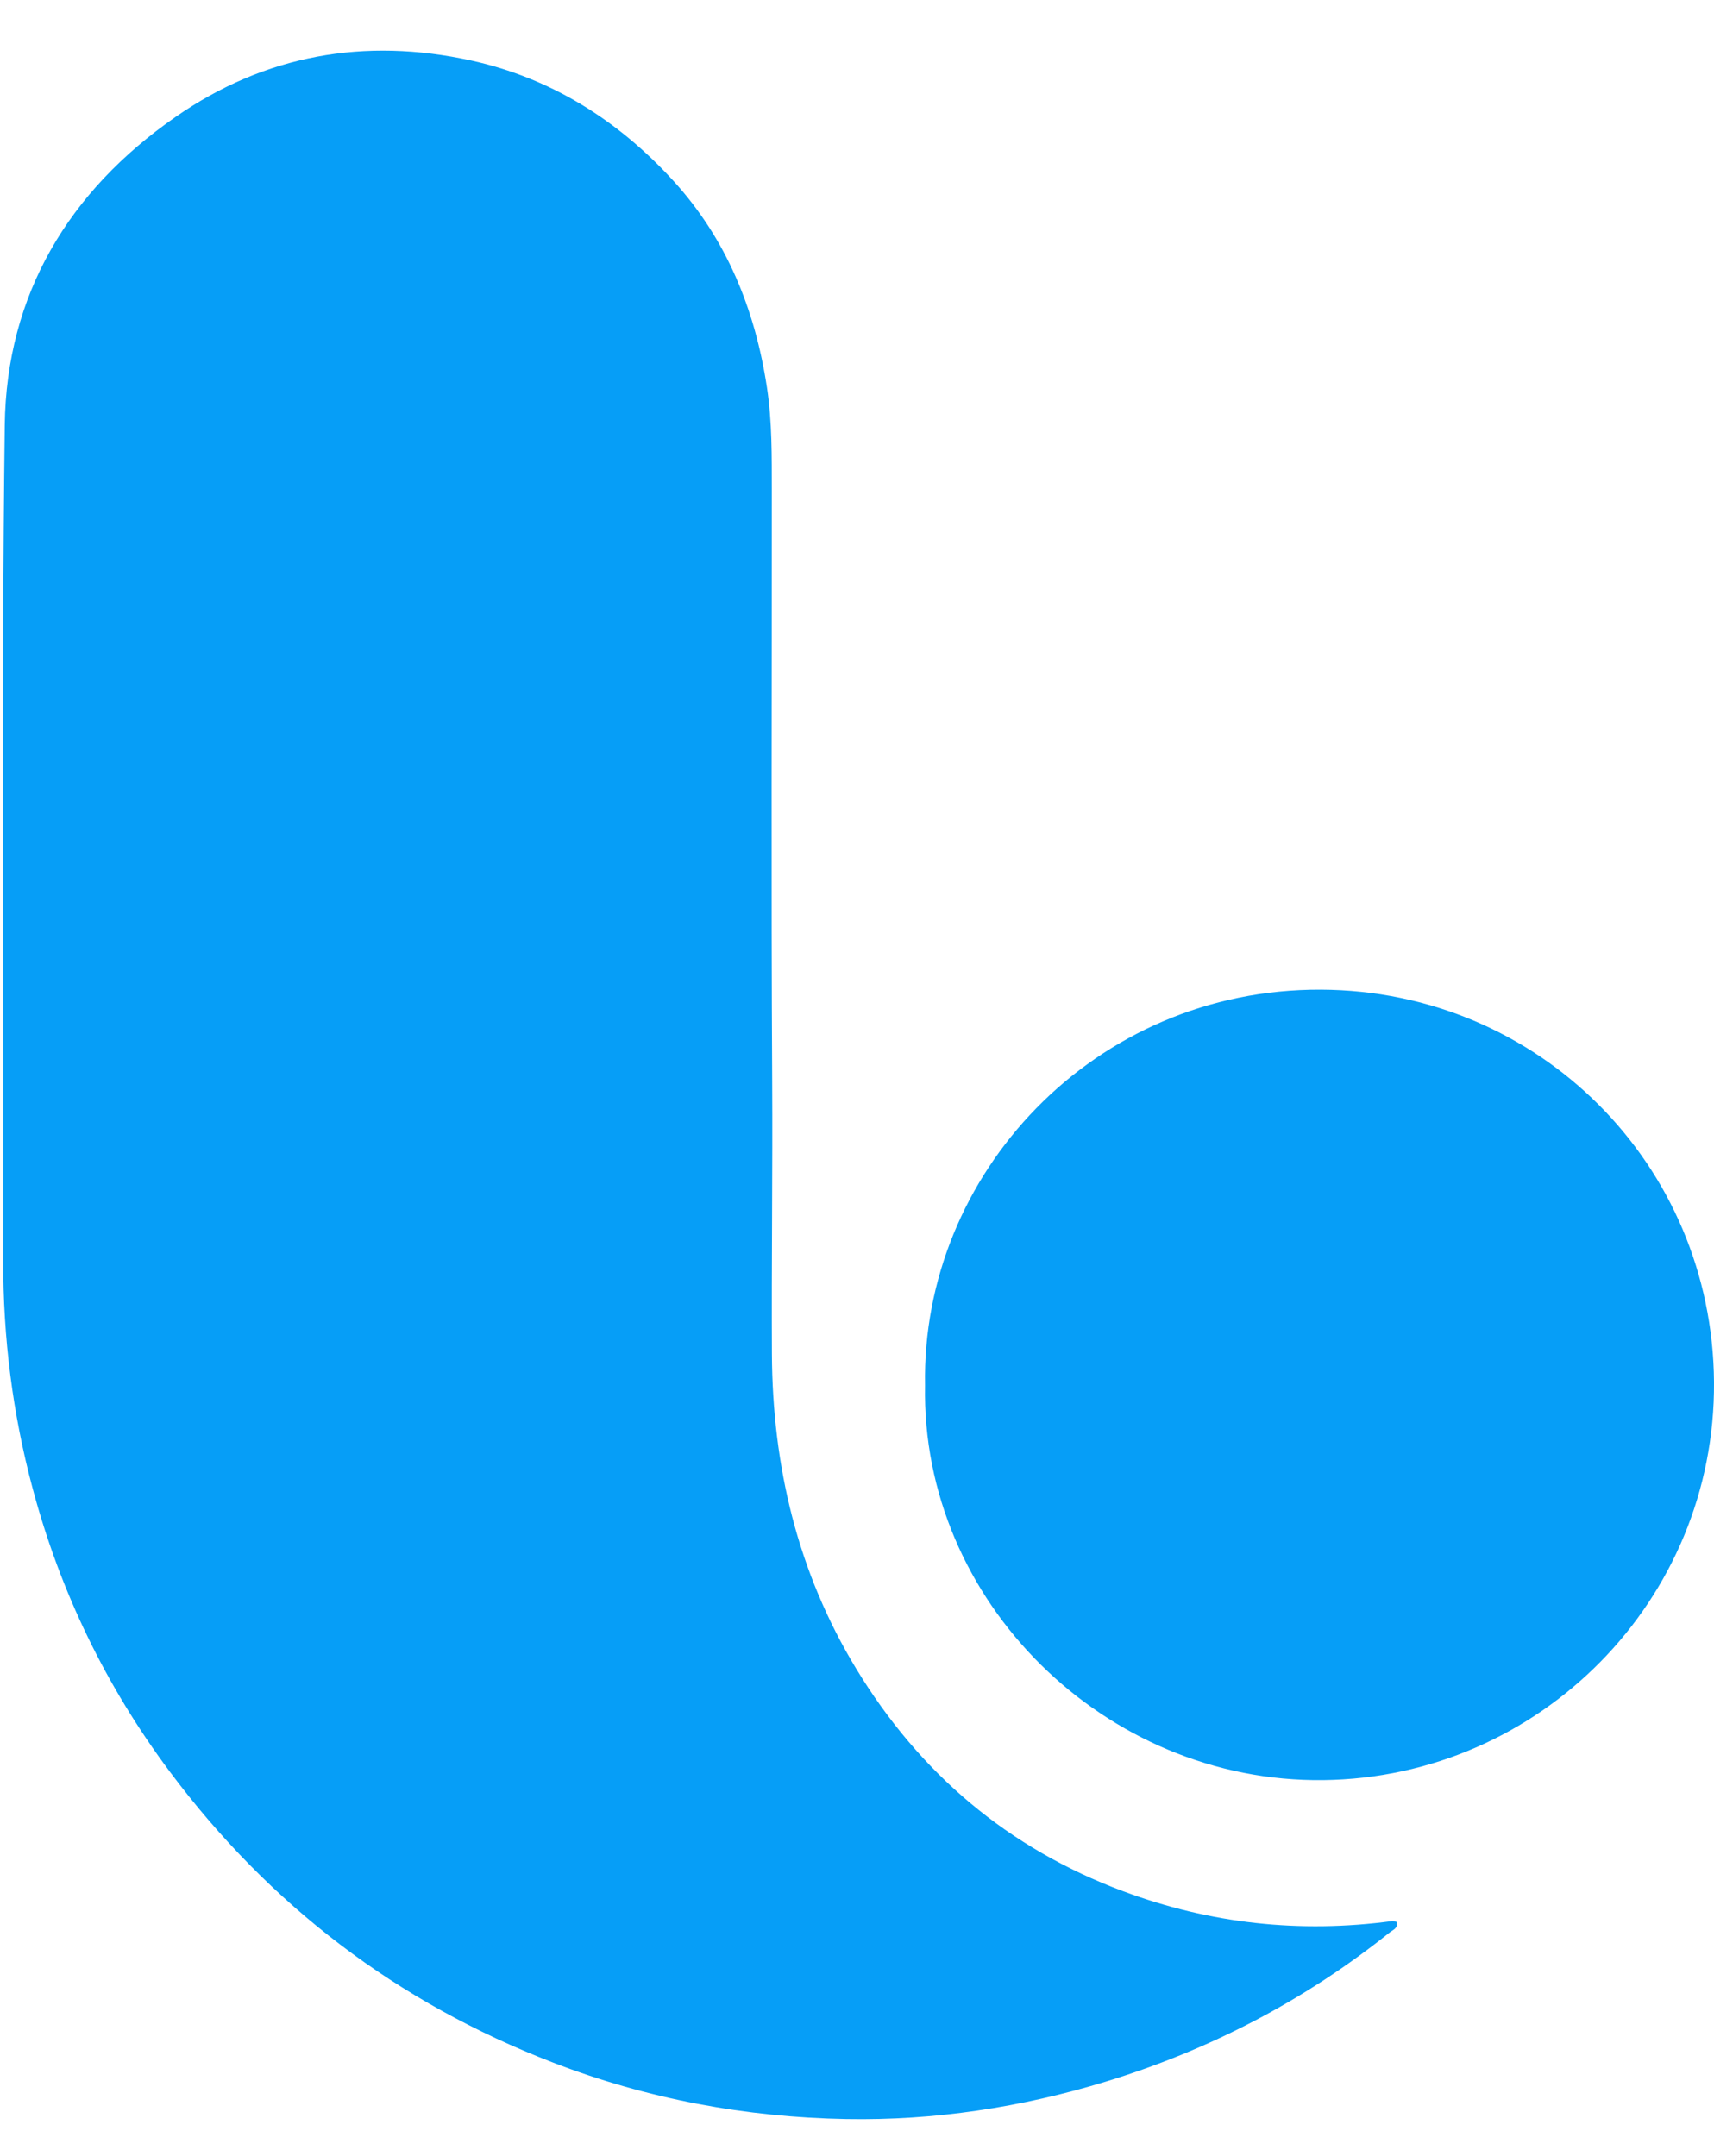<svg width="31" height="39" viewBox="0 0 31 39" fill="none" xmlns="http://www.w3.org/2000/svg">
<path d="M3.174 2.116C4.792 0.991 6.596 0.673 8.52 1.094C9.97 1.413 11.179 2.179 12.168 3.259C13.136 4.314 13.658 5.596 13.872 7.013C13.966 7.636 13.958 8.256 13.959 8.88C13.961 12.433 13.946 15.986 13.966 19.539C13.975 21.189 13.953 22.839 13.961 24.489C13.971 26.519 14.425 28.434 15.483 30.18C16.631 32.073 18.23 33.432 20.314 34.209C21.89 34.797 23.511 34.972 25.178 34.749C25.204 34.746 25.233 34.759 25.258 34.763C25.291 34.879 25.199 34.903 25.139 34.951C23.6 36.182 21.888 37.075 20.002 37.652C18.469 38.12 16.902 38.358 15.307 38.33C13.487 38.297 11.716 37.969 10.007 37.31C7.184 36.224 4.878 34.464 3.073 32.049C1.921 30.506 1.093 28.801 0.593 26.933C0.228 25.573 0.055 24.199 0.058 22.792C0.07 17.759 0.024 12.725 0.086 7.693C0.115 5.332 1.241 3.46 3.174 2.116ZM23.888 17.901C27.833 17.917 30.971 21.065 31 24.999C31.028 28.947 27.843 32.152 23.936 32.199C19.985 32.248 16.654 28.958 16.731 25.059C16.66 21.24 19.791 17.885 23.888 17.901Z" fill="#069EF7"/>
</svg>
